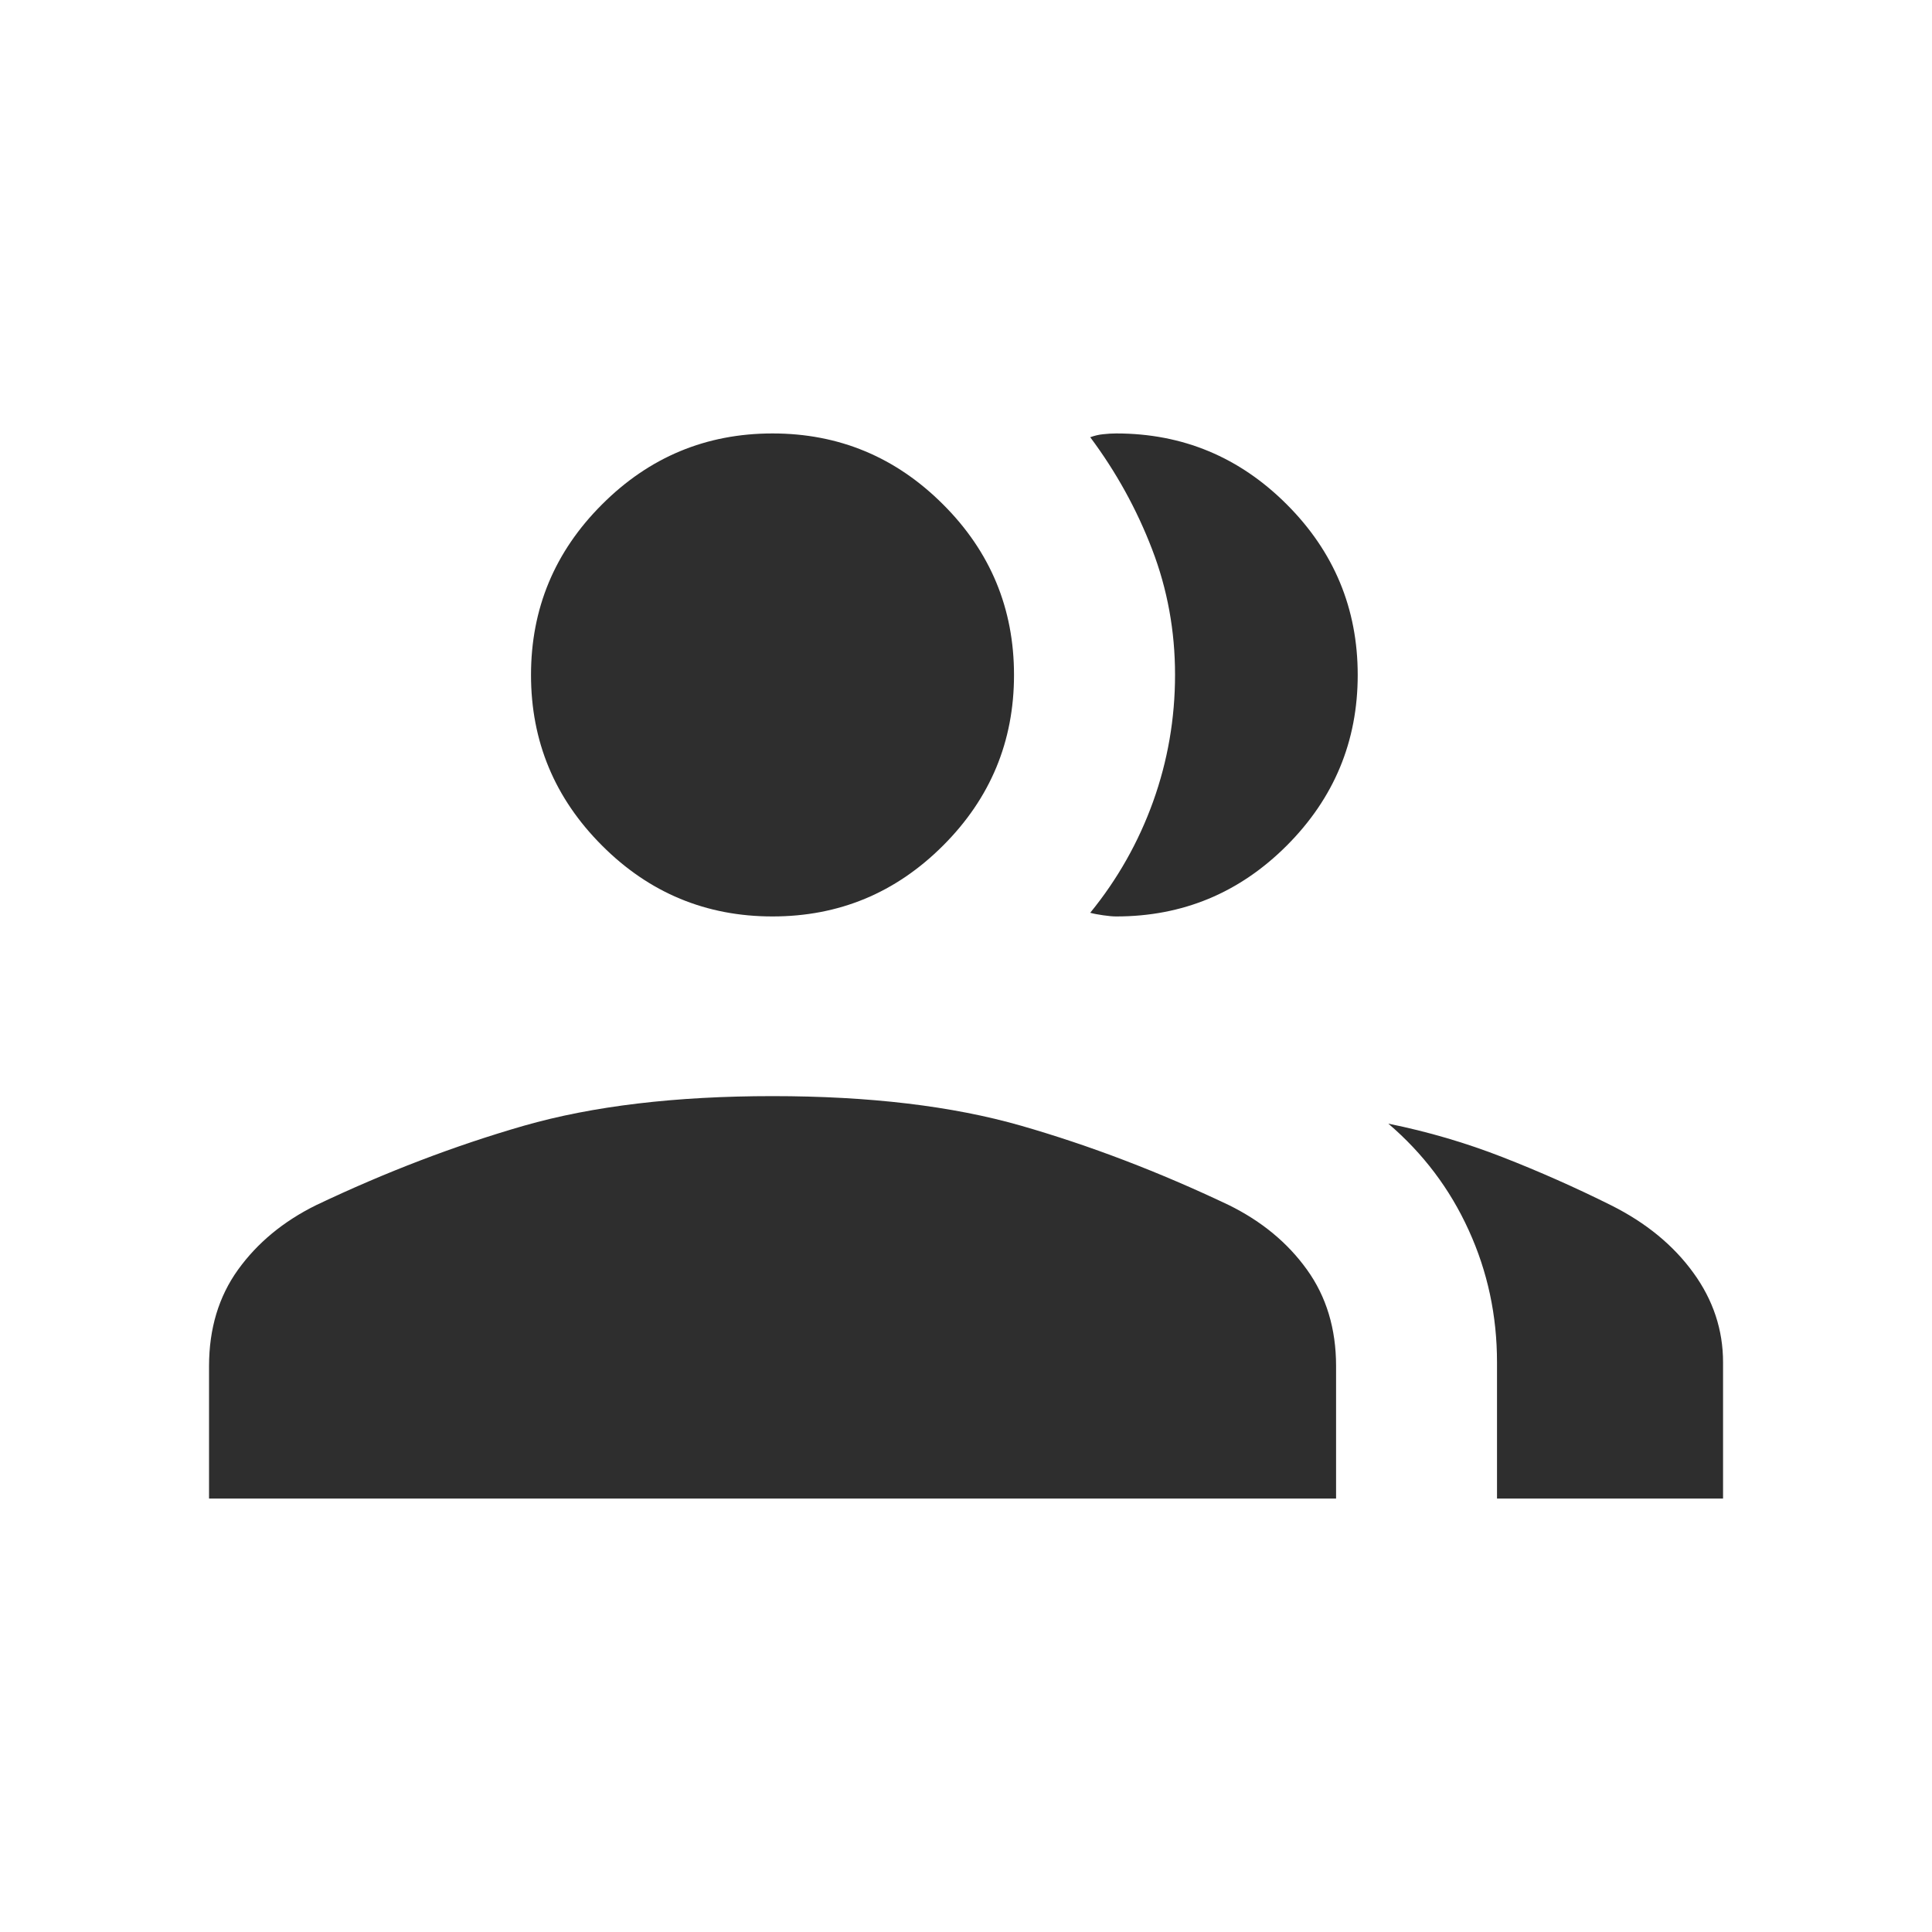 <svg width="20" height="20" viewBox="0 0 20 20" fill="none" xmlns="http://www.w3.org/2000/svg">
<mask id="mask0_94_51168" style="mask-type:alpha" maskUnits="userSpaceOnUse" x="0" y="0" width="20" height="20">
<rect width="20" height="20" fill="#D9D9D9"/>
</mask>
<g mask="url(#mask0_94_51168)">
<path d="M2.164 15.513V14.141C2.164 13.755 2.264 13.422 2.464 13.144C2.665 12.865 2.934 12.643 3.272 12.476C3.995 12.132 4.713 11.858 5.425 11.653C6.138 11.449 6.995 11.347 7.997 11.347C8.999 11.347 9.857 11.449 10.569 11.653C11.282 11.858 12 12.132 12.723 12.476C13.061 12.643 13.33 12.865 13.53 13.144C13.73 13.422 13.831 13.755 13.831 14.141V15.513H2.164ZM15.497 15.513V14.103C15.497 13.62 15.4 13.164 15.204 12.735C15.009 12.306 14.731 11.939 14.372 11.632C14.782 11.715 15.176 11.831 15.555 11.979C15.934 12.127 16.309 12.293 16.68 12.478C17.041 12.659 17.324 12.892 17.529 13.175C17.735 13.458 17.837 13.768 17.837 14.103V15.513H15.497ZM7.997 9.487C7.31 9.487 6.721 9.243 6.232 8.753C5.742 8.263 5.497 7.675 5.497 6.987C5.497 6.3 5.742 5.711 6.232 5.222C6.721 4.732 7.31 4.487 7.997 4.487C8.685 4.487 9.273 4.732 9.763 5.222C10.253 5.711 10.497 6.3 10.497 6.987C10.497 7.675 10.253 8.263 9.763 8.753C9.273 9.243 8.685 9.487 7.997 9.487ZM14.055 6.987C14.055 7.675 13.81 8.263 13.321 8.753C12.831 9.243 12.243 9.487 11.555 9.487C11.52 9.487 11.475 9.483 11.42 9.475C11.366 9.467 11.321 9.459 11.286 9.449C11.568 9.103 11.785 8.72 11.937 8.298C12.088 7.877 12.164 7.439 12.164 6.985C12.164 6.532 12.085 6.098 11.926 5.685C11.767 5.271 11.554 4.885 11.286 4.526C11.331 4.51 11.376 4.499 11.42 4.495C11.465 4.49 11.51 4.487 11.555 4.487C12.243 4.487 12.831 4.732 13.321 5.222C13.81 5.711 14.055 6.3 14.055 6.987Z" fill="#2E2E2E"/>
</g>
</svg>
